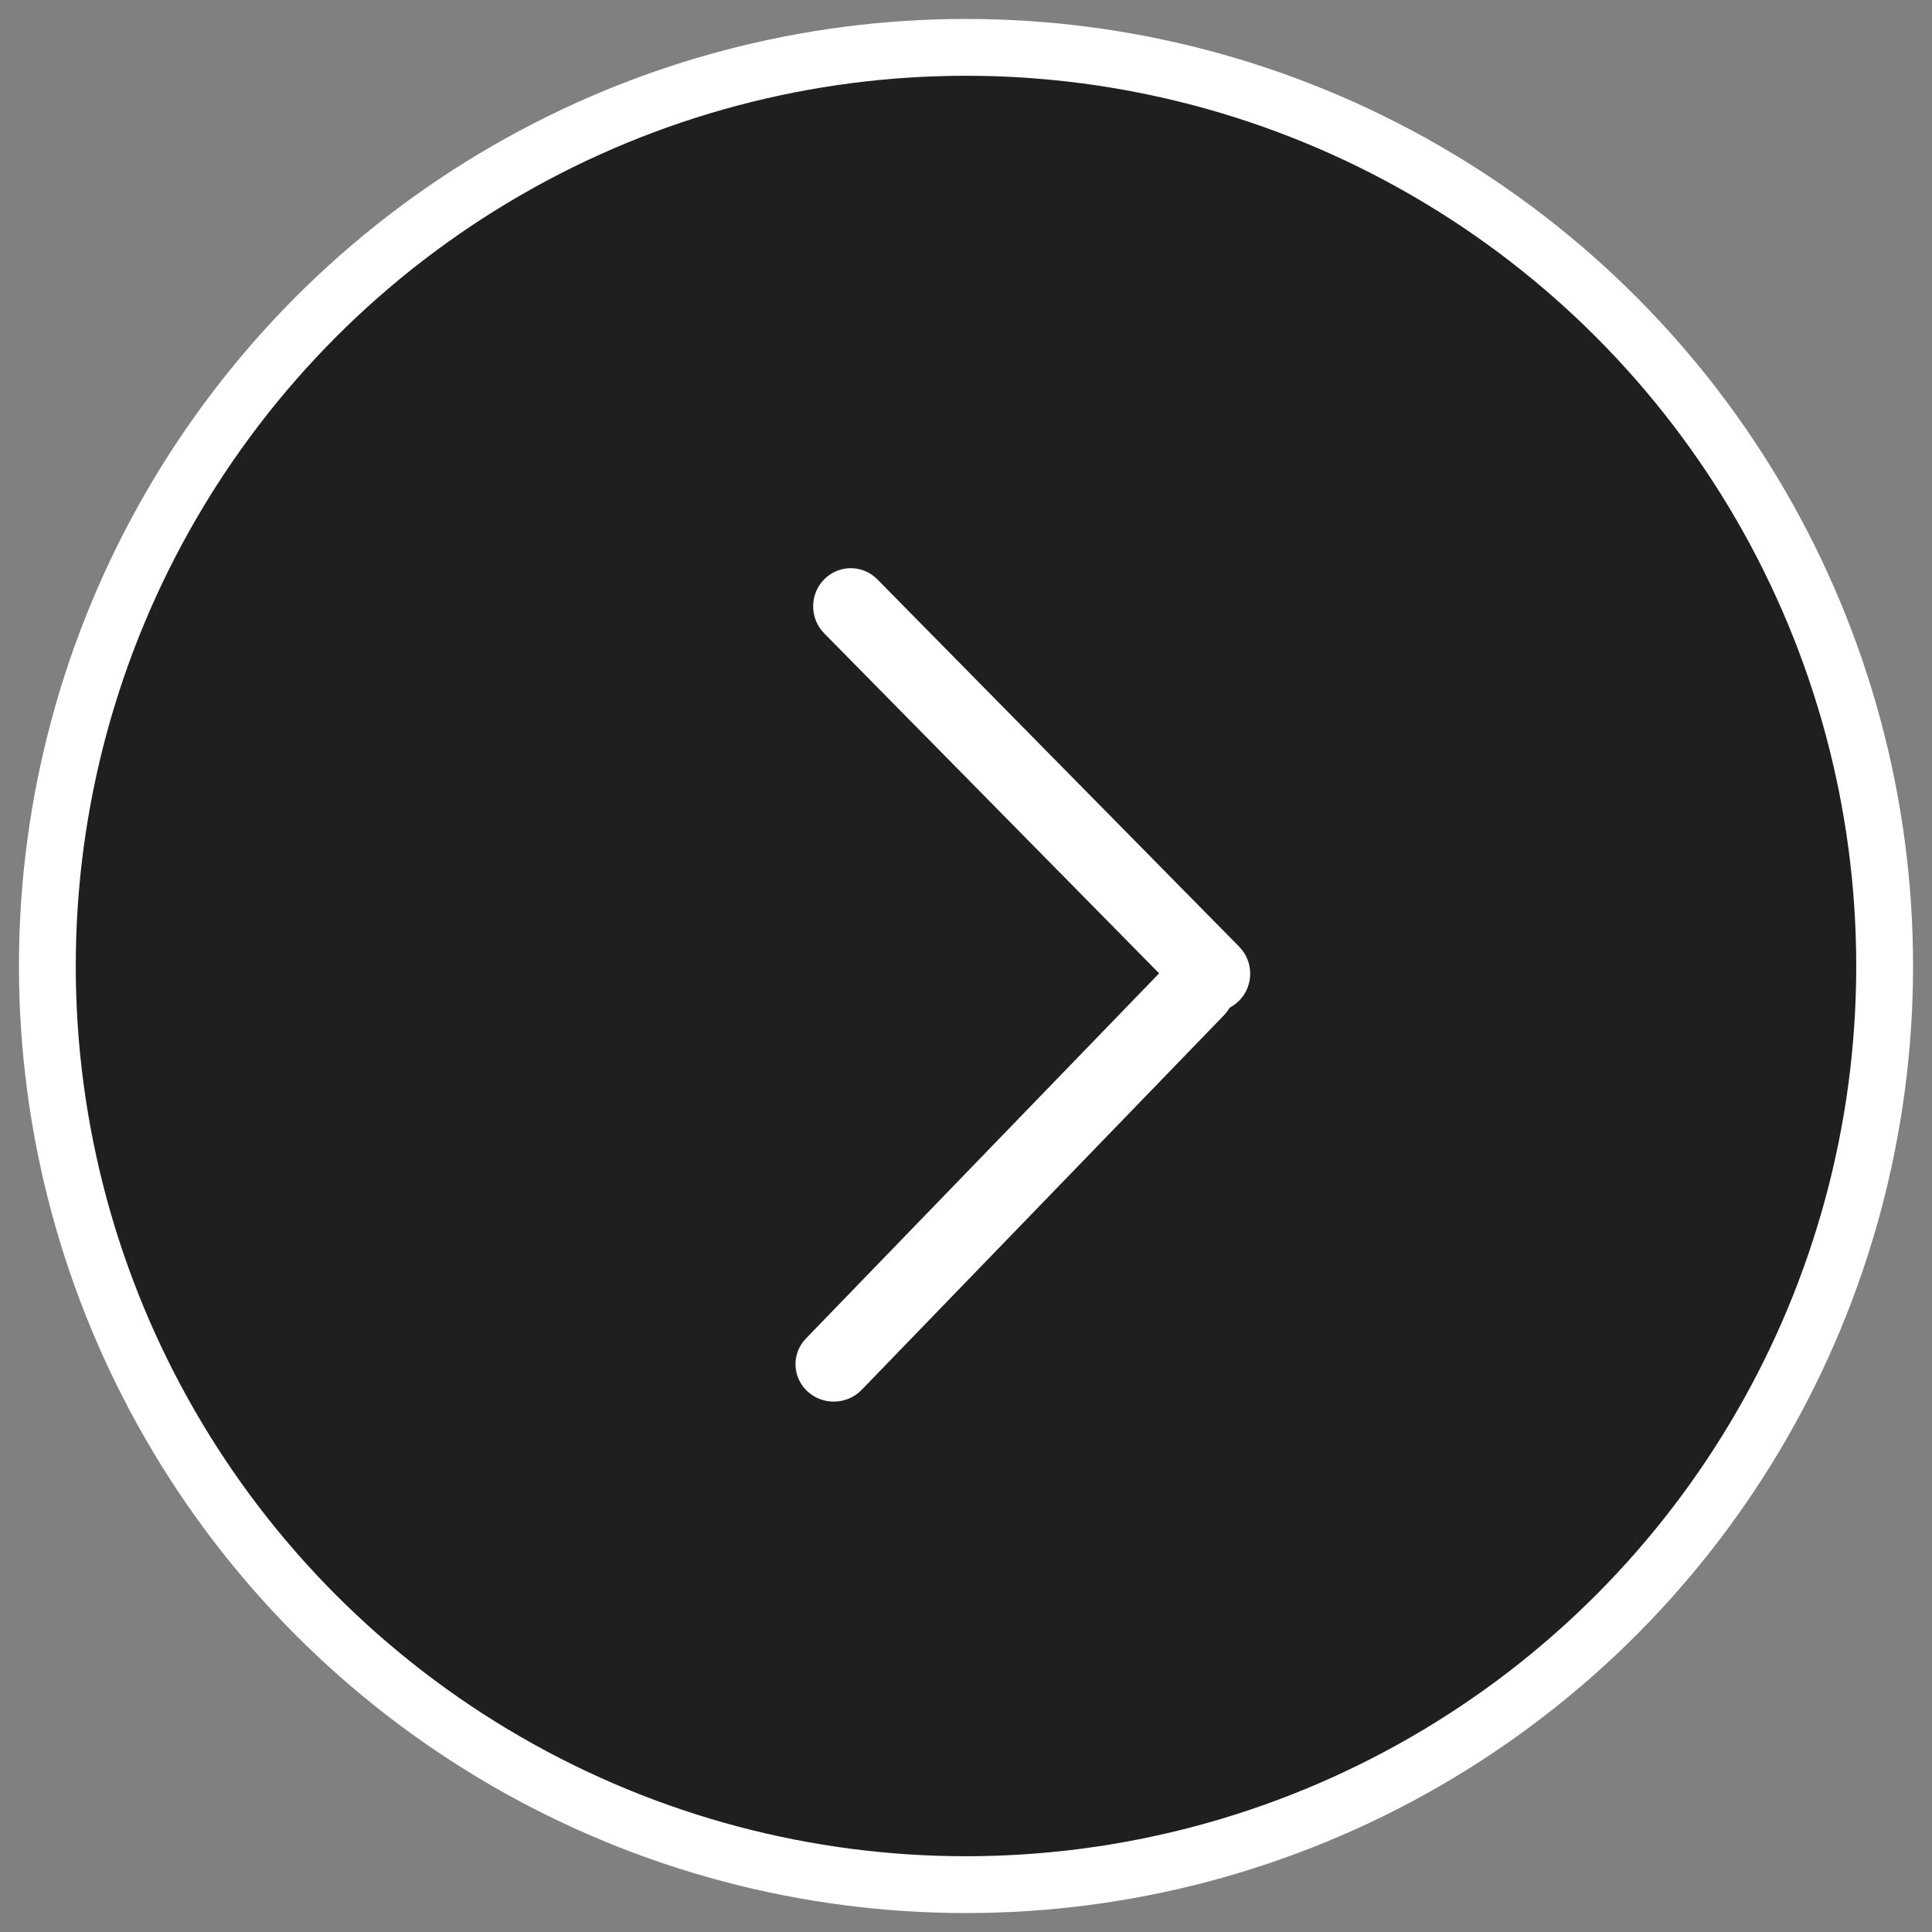 <svg width="51" height="51" viewBox="0 0 51 51" fill="none" xmlns="http://www.w3.org/2000/svg">
<rect x="0" y="0" width="51" height="51" fill="#808080" stroke="none"/>
<circle cx="25.5" cy="25.5" r="24.25" transform="rotate(180 25.5 25.5)" fill="black" fill-opacity="0.76" stroke="white" stroke-width="1.5"/>
<path fill-rule="evenodd" clip-rule="evenodd" d="M21.276 35.332C20.892 35.729 20.91 36.355 21.315 36.73C21.721 37.104 22.361 37.086 22.745 36.689L32.305 26.805C32.365 26.743 32.416 26.674 32.457 26.602C32.548 26.555 32.634 26.492 32.711 26.415C33.099 26.021 33.099 25.384 32.711 24.99L23.16 15.294C22.772 14.9 22.143 14.9 21.756 15.294C21.368 15.687 21.368 16.325 21.756 16.718L30.598 25.694L21.276 35.332Z" fill="white"/>
</svg>
